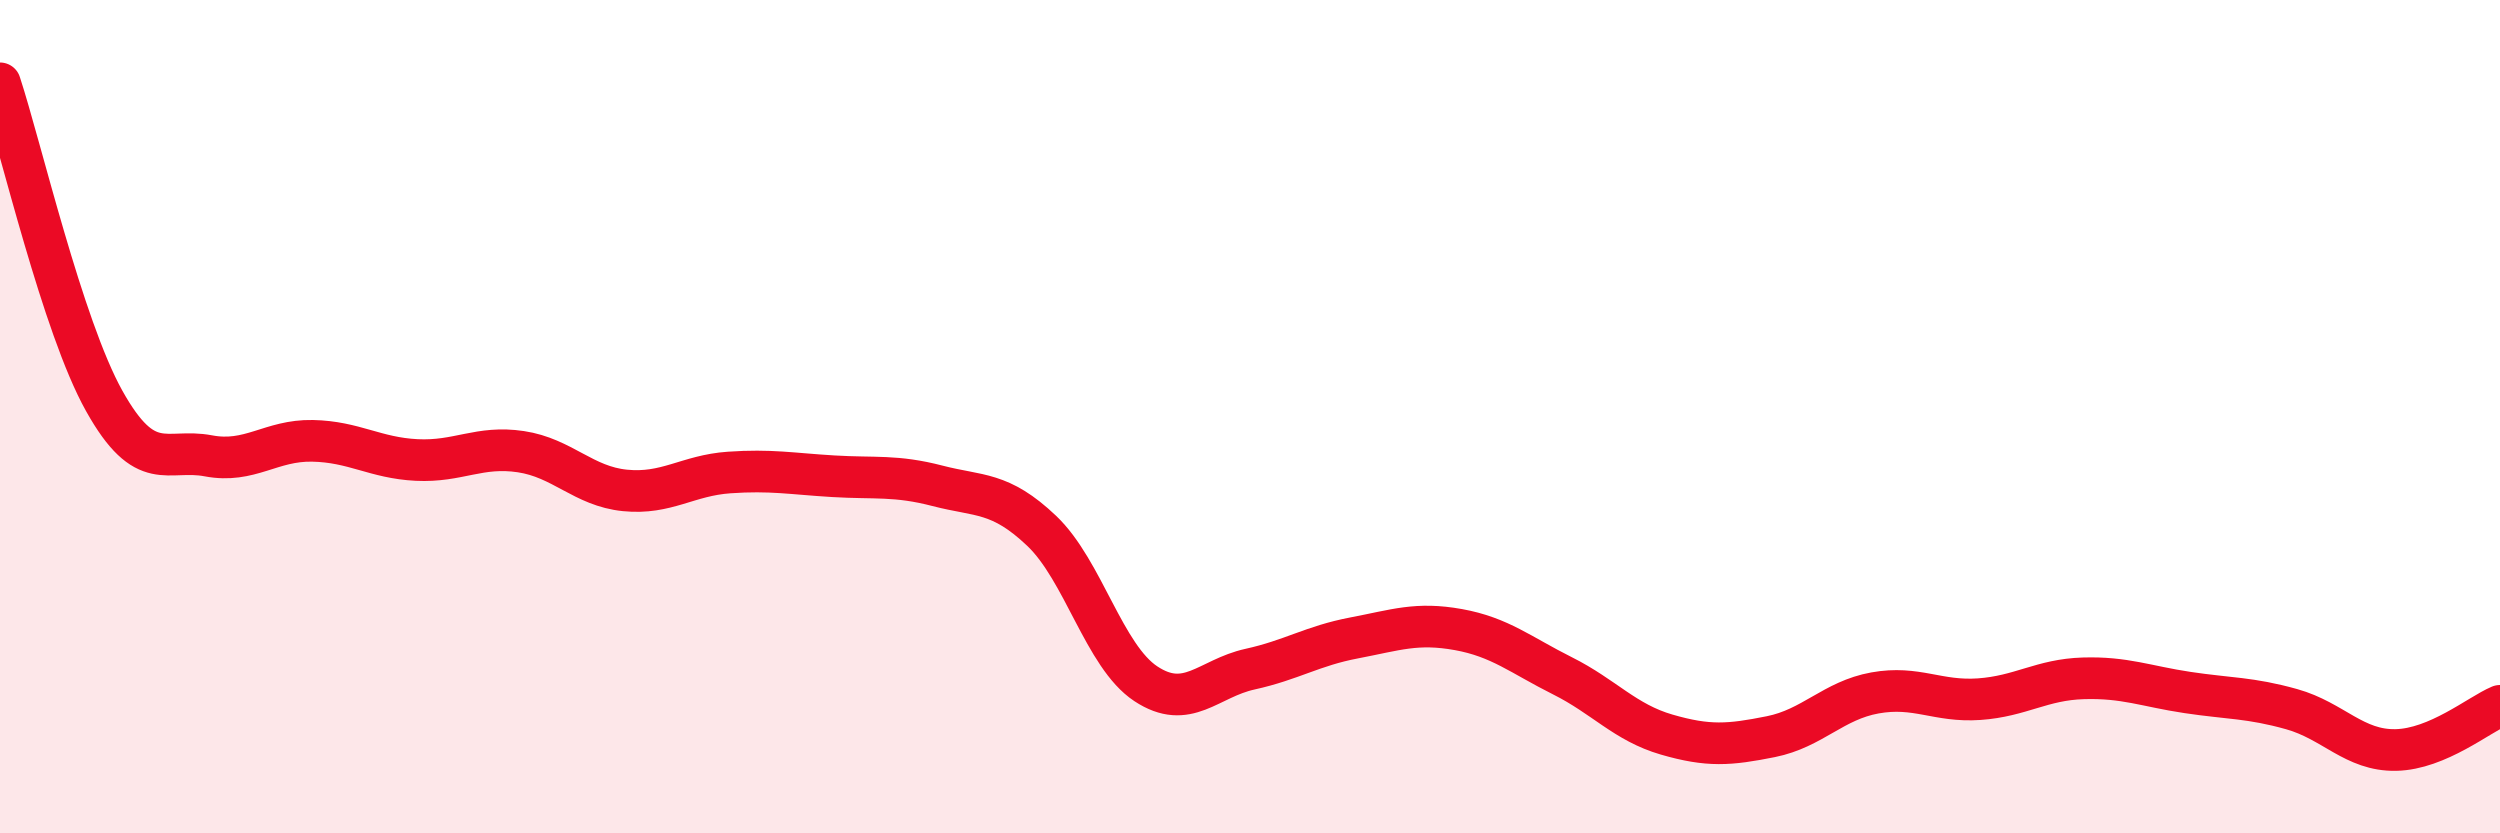 
    <svg width="60" height="20" viewBox="0 0 60 20" xmlns="http://www.w3.org/2000/svg">
      <path
        d="M 0,2 C 0.5,3.52 1.5,7.83 2.5,9.62 C 3.5,11.41 4,10.75 5,10.94 C 6,11.13 6.5,10.56 7.5,10.58 C 8.5,10.6 9,10.99 10,11.04 C 11,11.09 11.5,10.69 12.5,10.84 C 13.5,10.99 14,11.67 15,11.77 C 16,11.87 16.5,11.41 17.5,11.34 C 18.5,11.27 19,11.37 20,11.43 C 21,11.49 21.5,11.4 22.5,11.66 C 23.5,11.92 24,11.79 25,12.74 C 26,13.69 26.5,15.75 27.5,16.41 C 28.5,17.07 29,16.28 30,16.06 C 31,15.84 31.5,15.5 32.5,15.31 C 33.5,15.12 34,14.93 35,15.11 C 36,15.29 36.5,15.72 37.5,16.22 C 38.5,16.72 39,17.34 40,17.63 C 41,17.92 41.5,17.88 42.5,17.68 C 43.5,17.48 44,16.81 45,16.63 C 46,16.45 46.5,16.85 47.5,16.78 C 48.5,16.71 49,16.31 50,16.28 C 51,16.25 51.5,16.47 52.5,16.62 C 53.5,16.77 54,16.74 55,17.02 C 56,17.3 56.5,18.02 57.5,18 C 58.5,17.98 59.5,17.15 60,16.94L60 20L0 20Z"
        fill="#EB0A25"
        opacity="0.1"
        stroke-linecap="round"
        stroke-linejoin="round"
      />
      <path
        d="M 0,2 C 0.5,3.52 1.5,7.83 2.5,9.62 C 3.5,11.41 4,10.75 5,10.94 C 6,11.13 6.5,10.56 7.5,10.58 C 8.5,10.6 9,10.99 10,11.04 C 11,11.09 11.5,10.69 12.5,10.84 C 13.5,10.99 14,11.67 15,11.77 C 16,11.87 16.5,11.41 17.5,11.34 C 18.5,11.27 19,11.37 20,11.43 C 21,11.49 21.5,11.4 22.5,11.66 C 23.5,11.92 24,11.79 25,12.74 C 26,13.69 26.5,15.75 27.5,16.41 C 28.5,17.07 29,16.28 30,16.06 C 31,15.84 31.5,15.5 32.5,15.31 C 33.5,15.12 34,14.93 35,15.11 C 36,15.29 36.5,15.72 37.5,16.22 C 38.5,16.72 39,17.34 40,17.63 C 41,17.92 41.5,17.88 42.5,17.68 C 43.5,17.48 44,16.81 45,16.63 C 46,16.45 46.5,16.85 47.5,16.78 C 48.5,16.71 49,16.31 50,16.28 C 51,16.25 51.5,16.47 52.5,16.62 C 53.5,16.77 54,16.74 55,17.02 C 56,17.3 56.5,18.02 57.5,18 C 58.5,17.98 59.5,17.15 60,16.94"
        stroke="#EB0A25"
        stroke-width="1"
        fill="none"
        stroke-linecap="round"
        stroke-linejoin="round"
      />
    </svg>
  